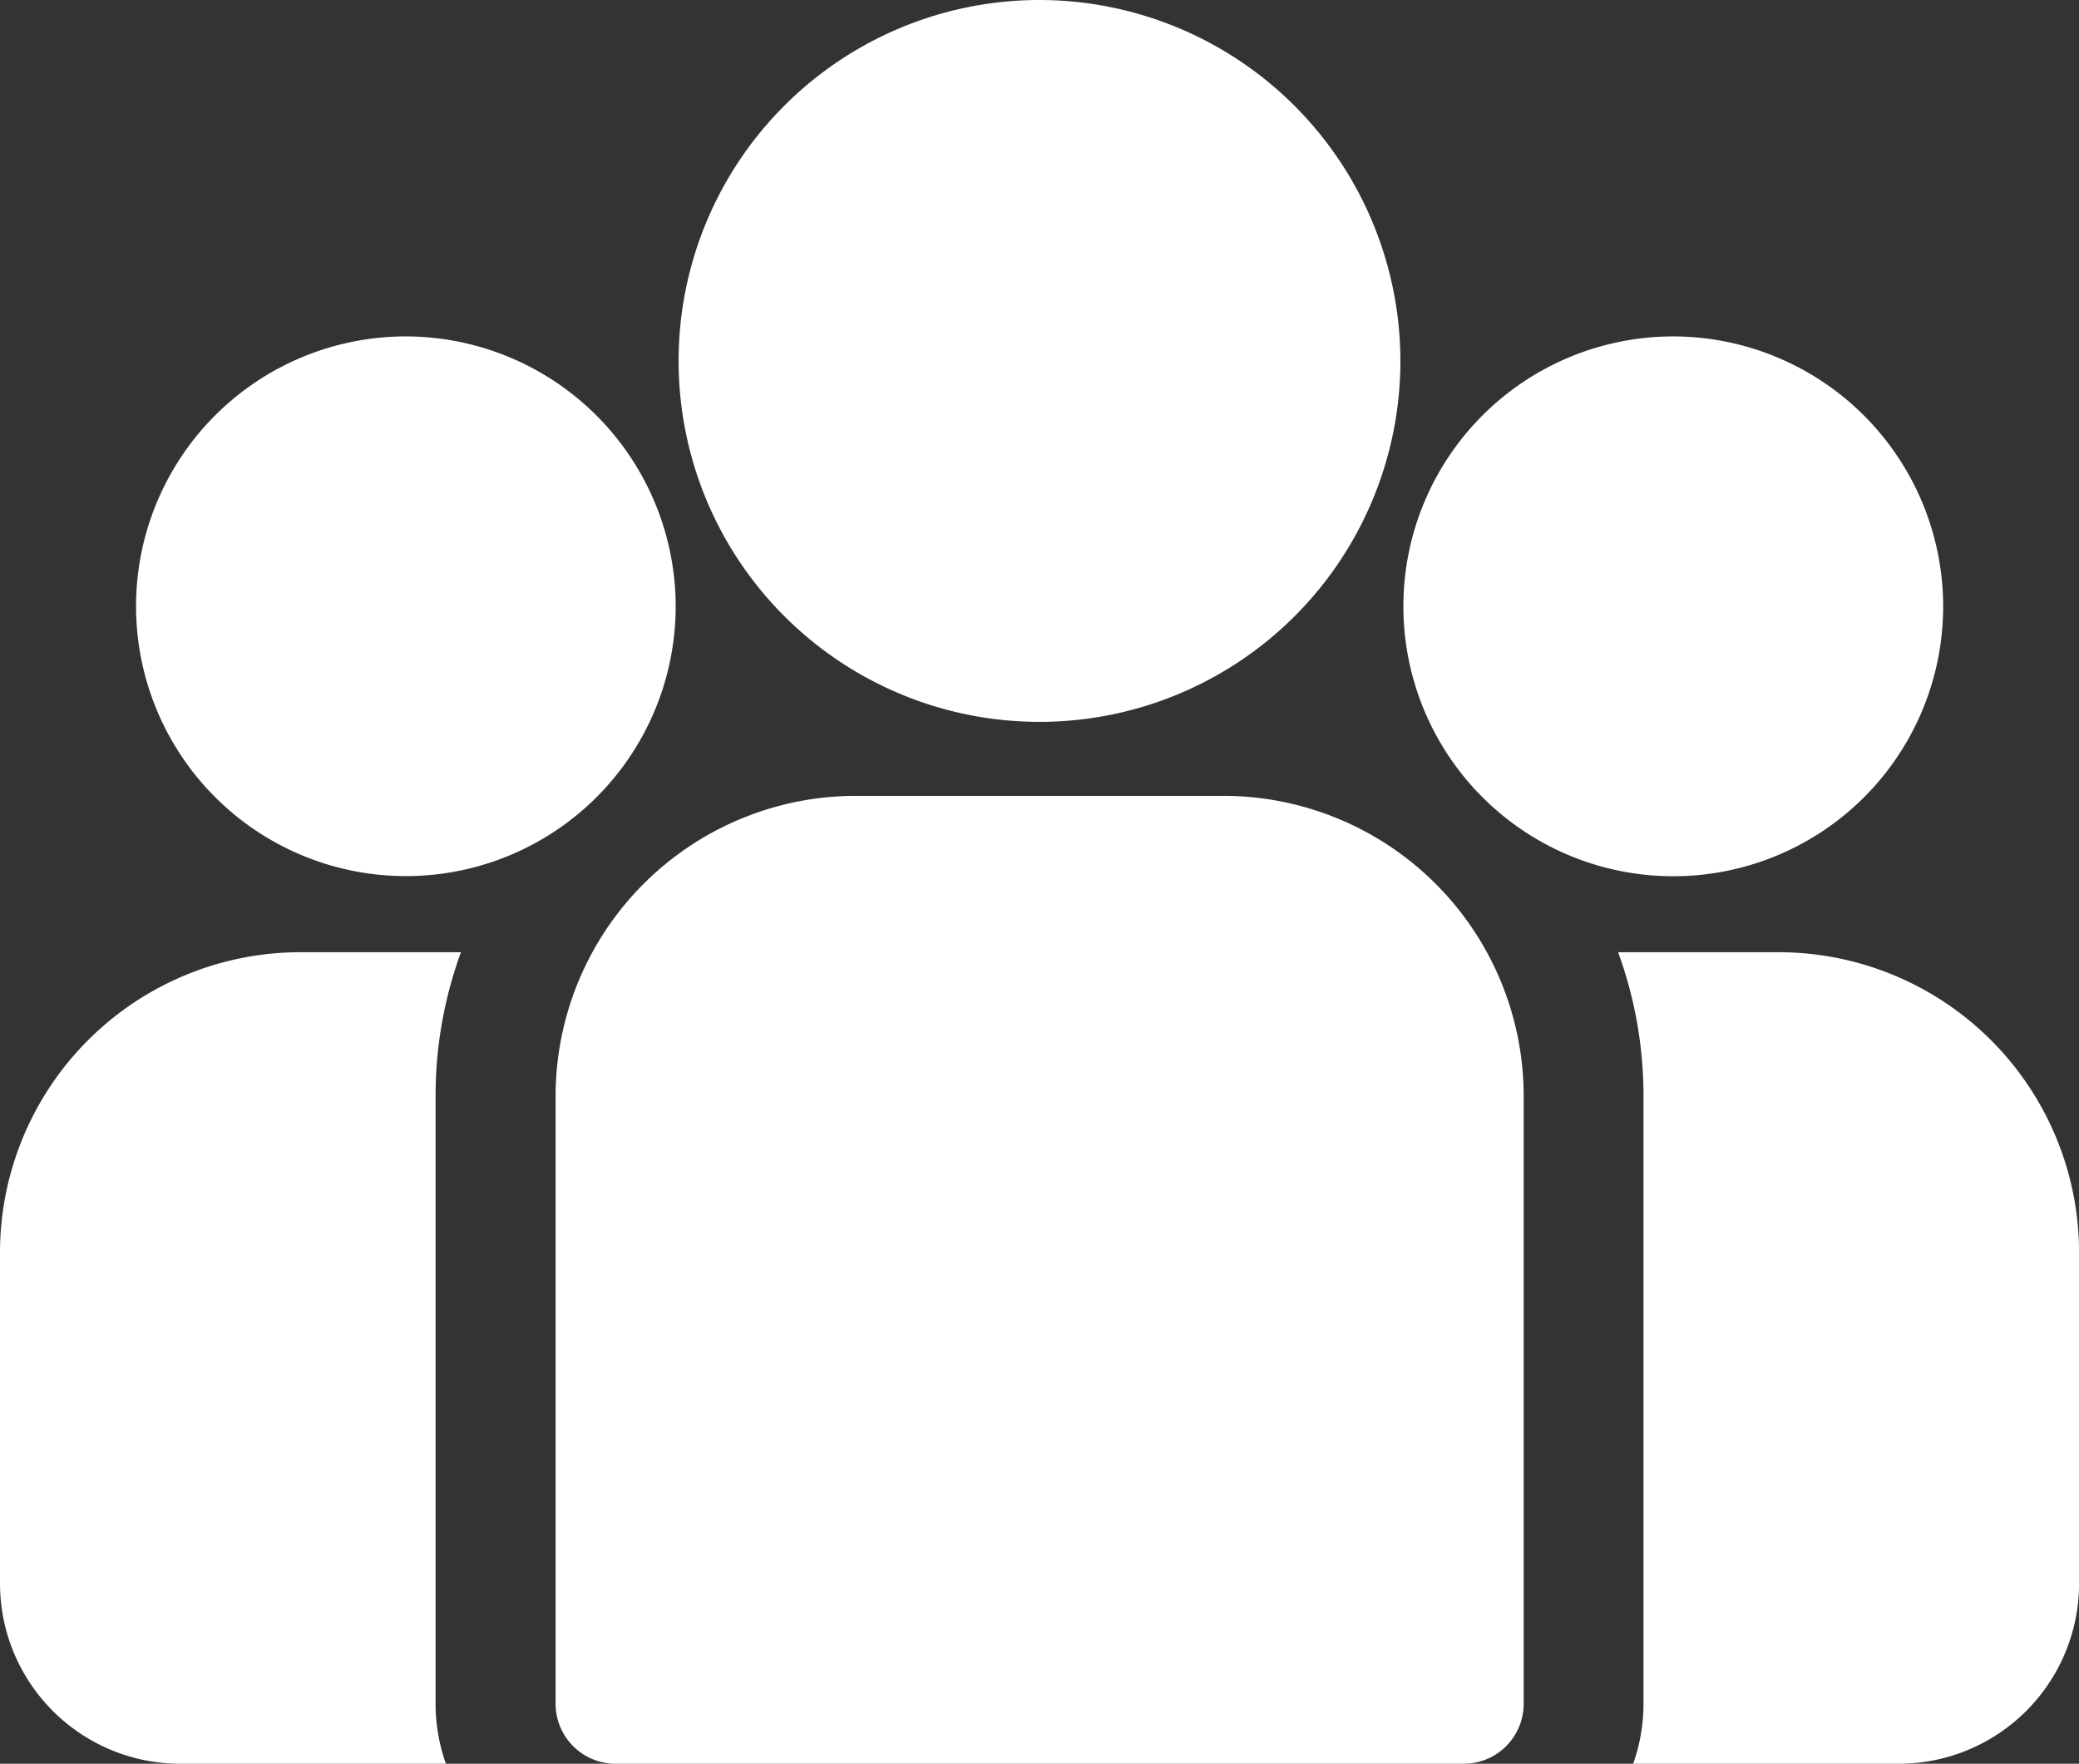 <svg xmlns="http://www.w3.org/2000/svg" width="29.172" height="24.746"><rect width="100%" height="100%" fill="#333333" stroke="none"/><g data-name="Group 27295"><g data-name="Group 27294"><path data-name="Path 96183" d="M24.961 13.36h-2.256a5.868 5.868 0 0 1 .356 2.017v8.527a2.514 2.514 0 0 1-.145.842h3.73a2.53 2.53 0 0 0 2.527-2.527v-4.648a4.216 4.216 0 0 0-4.212-4.211z" fill="#fff"/></g></g><g data-name="Group 27297"><g data-name="Group 27296"><path data-name="Path 96184" d="M6.112 15.377a5.868 5.868 0 0 1 .356-2.017H4.211A4.216 4.216 0 0 0 0 17.571v4.648a2.53 2.53 0 0 0 2.527 2.527h3.73a2.515 2.515 0 0 1-.145-.842z" fill="#fff"/></g></g><g data-name="Group 27299"><g data-name="Group 27298"><path data-name="Path 96185" d="M17.167 11.166h-5.16a4.216 4.216 0 0 0-4.211 4.211v8.527a.842.842 0 0 0 .842.842h11.9a.842.842 0 0 0 .842-.842v-8.527a4.216 4.216 0 0 0-4.213-4.211z" fill="#fff"/></g></g><g data-name="Group 27301"><g data-name="Group 27300"><path data-name="Path 96186" d="M14.586 0a5.064 5.064 0 1 0 5.064 5.064A5.07 5.07 0 0 0 14.586 0z" fill="#fff"/></g></g><g data-name="Group 27303"><g data-name="Group 27302"><path data-name="Path 96187" d="M5.693 4.72a3.786 3.786 0 1 0 3.788 3.788A3.792 3.792 0 0 0 5.693 4.72z" fill="#fff"/></g></g><g data-name="Group 27305"><g data-name="Group 27304"><path data-name="Path 96188" d="M23.478 4.72a3.787 3.787 0 1 0 3.788 3.788 3.792 3.792 0 0 0-3.788-3.788z" fill="#fff"/></g></g></svg>